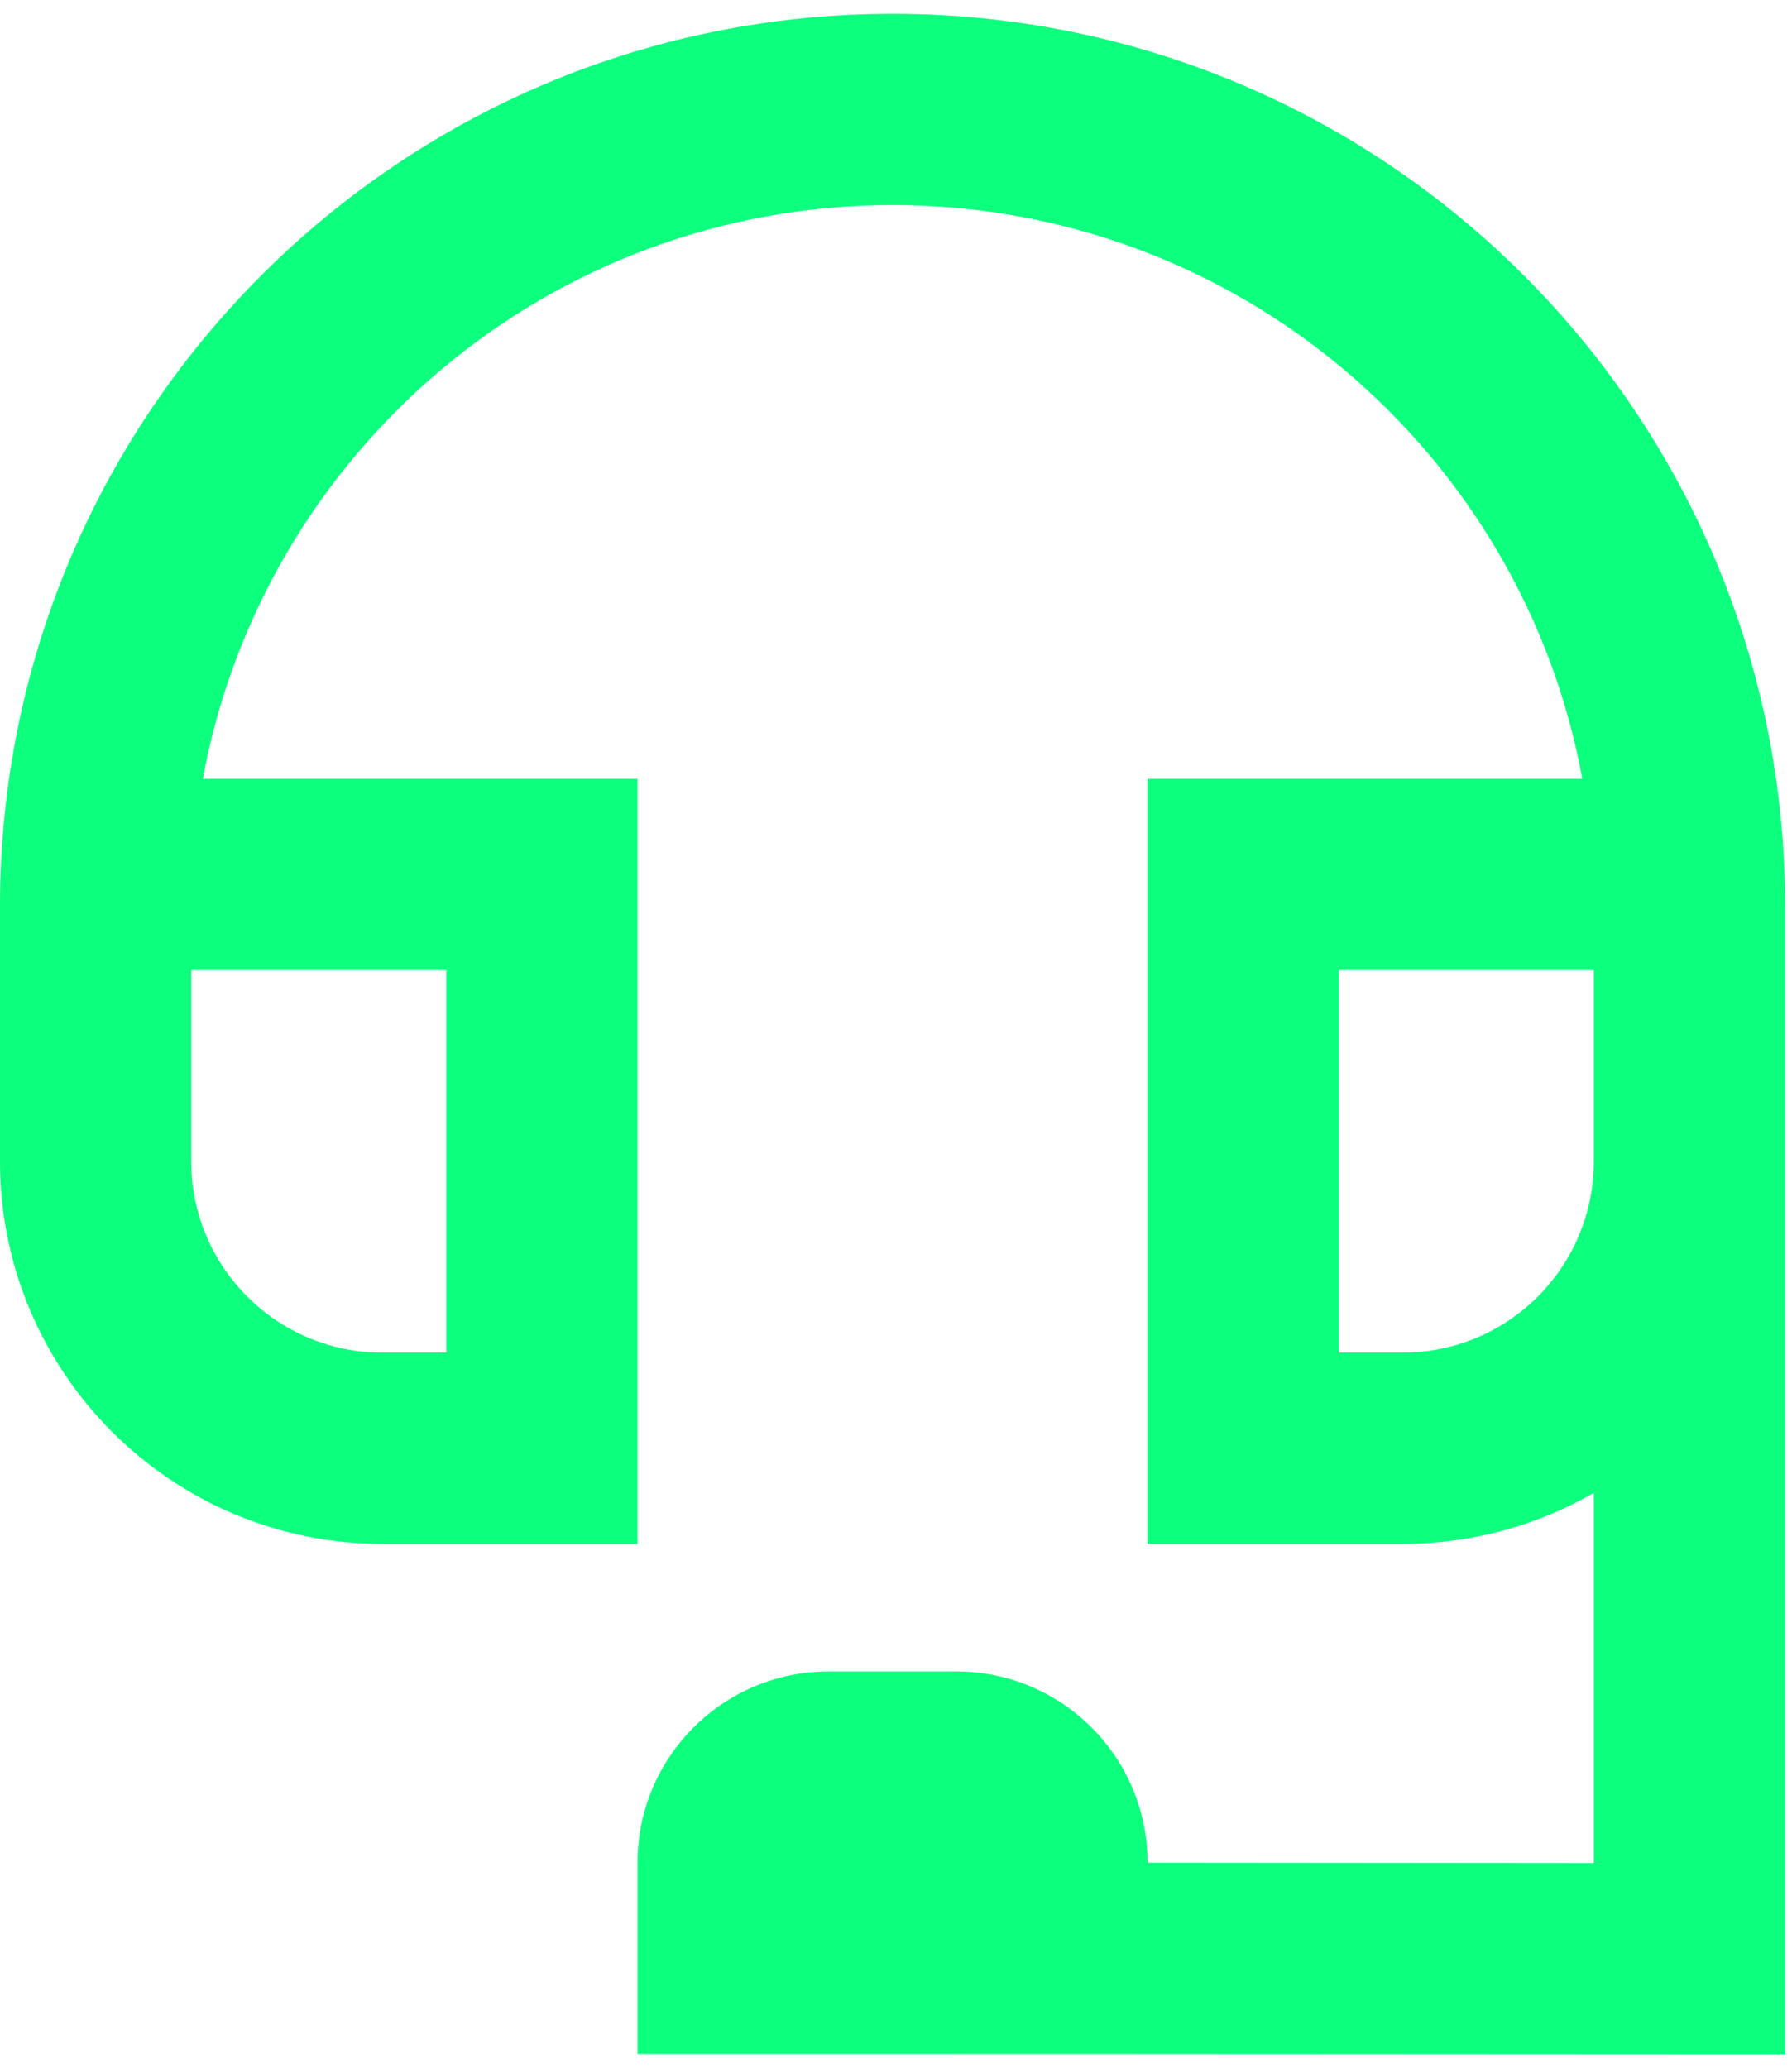 <svg width="52" height="60" viewBox="0 0 52 60" fill="none" xmlns="http://www.w3.org/2000/svg">
<path d="M5.885 22.6C7.631 13.13 15.922 5.95 25.9 5.95C35.878 5.95 44.18 13.13 45.915 22.6H33.3V44.8H40.7C42.723 44.8 44.62 44.257 46.25 43.32V54.062L33.3 54.05C33.3 50.986 30.814 48.5 27.75 48.5H24.05C20.986 48.5 18.5 50.986 18.5 54.05V59.6C31.913 59.6 28.212 59.6 49.025 59.611H51.8V26.3C51.8 11.997 40.203 0.4 25.9 0.4C11.597 0.4 0 11.997 0 26.3V33.7C0 39.828 4.972 44.8 11.1 44.8H18.5V22.6H5.885ZM46.25 28.15V33.7C46.25 36.764 43.764 39.25 40.7 39.25H38.85V28.15H46.25ZM5.55 28.15H12.95V39.25H11.1C8.036 39.25 5.55 36.764 5.55 33.7V28.15Z" fill="#0DFF7E"/>
</svg>

